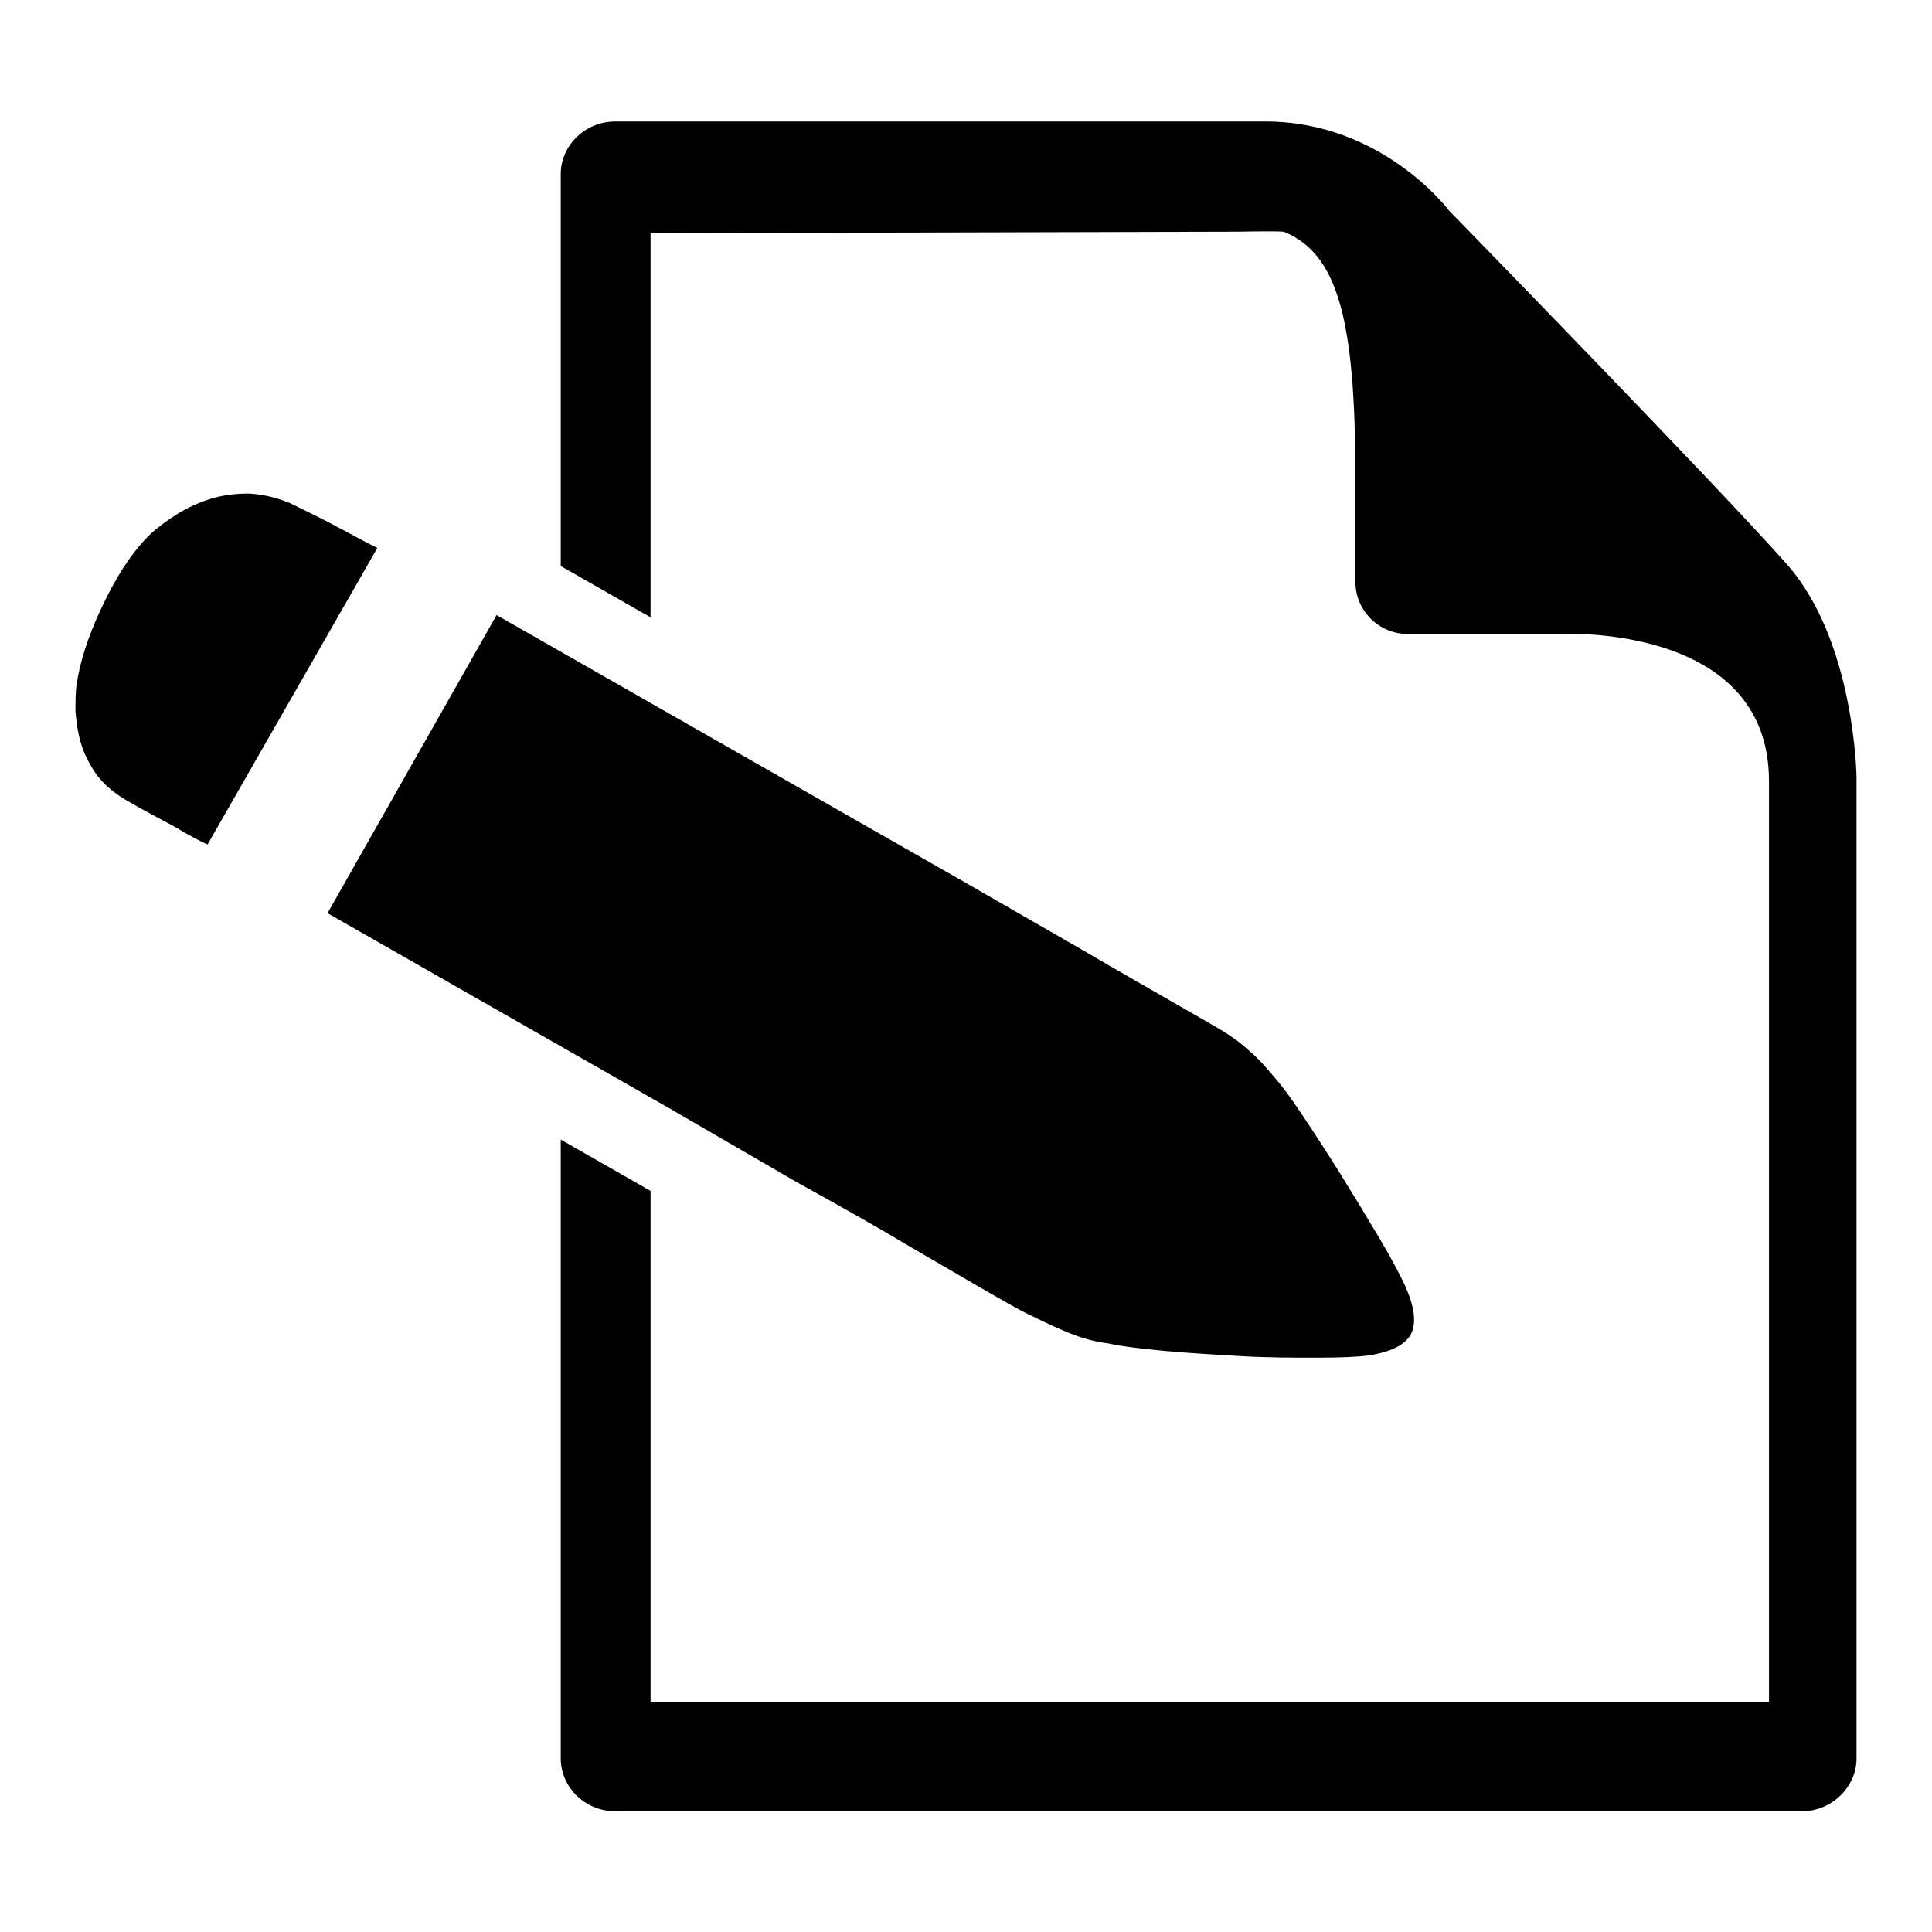 <?xml version="1.0" encoding="utf-8"?>
<!-- Svg Vector Icons : http://www.onlinewebfonts.com/icon -->
<!DOCTYPE svg PUBLIC "-//W3C//DTD SVG 1.1//EN" "http://www.w3.org/Graphics/SVG/1.1/DTD/svg11.dtd">
<svg version="1.1" xmlns="http://www.w3.org/2000/svg" xmlns:xlink="http://www.w3.org/1999/xlink" x="0px" y="0px" viewBox="0 0 256 256" enable-background="new 0 0 256 256" xml:space="preserve">
<g><g><path fill="#000000" d="M238.8,240H81.5c-4,0-7.2-3.2-7.2-7v-82l11.9,6.8v67.7h148.2v-122c0-21.2-28.1-19.5-28.1-19.5h-19.8c-3.8,0-6.9-3.1-6.9-6.9c0-2.9,0-7.3,0-13.8c0-21.2-2.4-29.7-9.5-32.6c-1.6-0.1-6.2,0-6.2,0l-77.7,0.2v50.9l-11.9-6.8V23.1c0-3.9,3.3-7,7.2-7h82.3c1.1,0,2.3,0,3.9,0c15.5,0,24.3,11.8,24.3,11.8s35.8,36.7,44.8,46.9c9,10.2,9.2,28.2,9.2,28.2V233C246,236.8,242.7,240,238.8,240z M10.2,90.4C10,91.5,10,92.8,10,94.2c0.1,1.4,0.3,2.8,0.7,4.2s1.1,2.8,2,4.1c0.9,1.3,2.2,2.4,3.8,3.4c1.7,1,3.2,1.8,4.5,2.5c1.3,0.7,2.5,1.3,3.4,1.9c1.1,0.6,2.2,1.2,3.1,1.6L50,72.6c-1.7-0.8-3.6-1.9-5.9-3.1c-2.3-1.2-4.2-2.1-5.6-2.8c-1.9-0.8-3.7-1.2-5.5-1.3c-1.8,0-3.5,0.2-5.1,0.7c-1.6,0.5-3.1,1.2-4.4,2C22.1,69,21,69.8,20,70.7c-2,1.9-4,4.7-5.9,8.5S10.8,86.7,10.2,90.4L10.2,90.4z M160.8,135.9c-0.8-0.5-2.8-1.6-5.9-3.4c-3.1-1.8-7-4-11.6-6.7L128,117l-17-9.7L65.8,81.5l-22.4,39.5l45.2,25.8l16.9,9.8c5.6,3.1,10.6,5.9,15.1,8.6c4.5,2.6,8.2,4.8,11.2,6.5c2.9,1.7,4.7,2.6,5.2,2.8c1.4,0.7,2.9,1.4,4.6,2.1c1.7,0.7,3.5,1.2,5.2,1.4c1.8,0.4,4.3,0.7,7.5,1c3.3,0.3,6.7,0.5,10.2,0.7c3.5,0.2,6.9,0.2,10,0.2c3.1,0,5.4-0.1,6.9-0.3c3.1-0.5,4.9-1.5,5.6-2.9c0.7-1.5,0.4-3.6-0.8-6.3c-0.7-1.5-1.8-3.6-3.4-6.3c-1.6-2.7-3.3-5.5-5.1-8.4c-1.8-2.9-3.5-5.5-5.1-7.9c-1.6-2.4-2.8-4-3.6-4.9c-1.1-1.3-2.2-2.6-3.4-3.6C164.3,138.1,162.8,137,160.8,135.9L160.8,135.9z"/></g></g>
</svg>